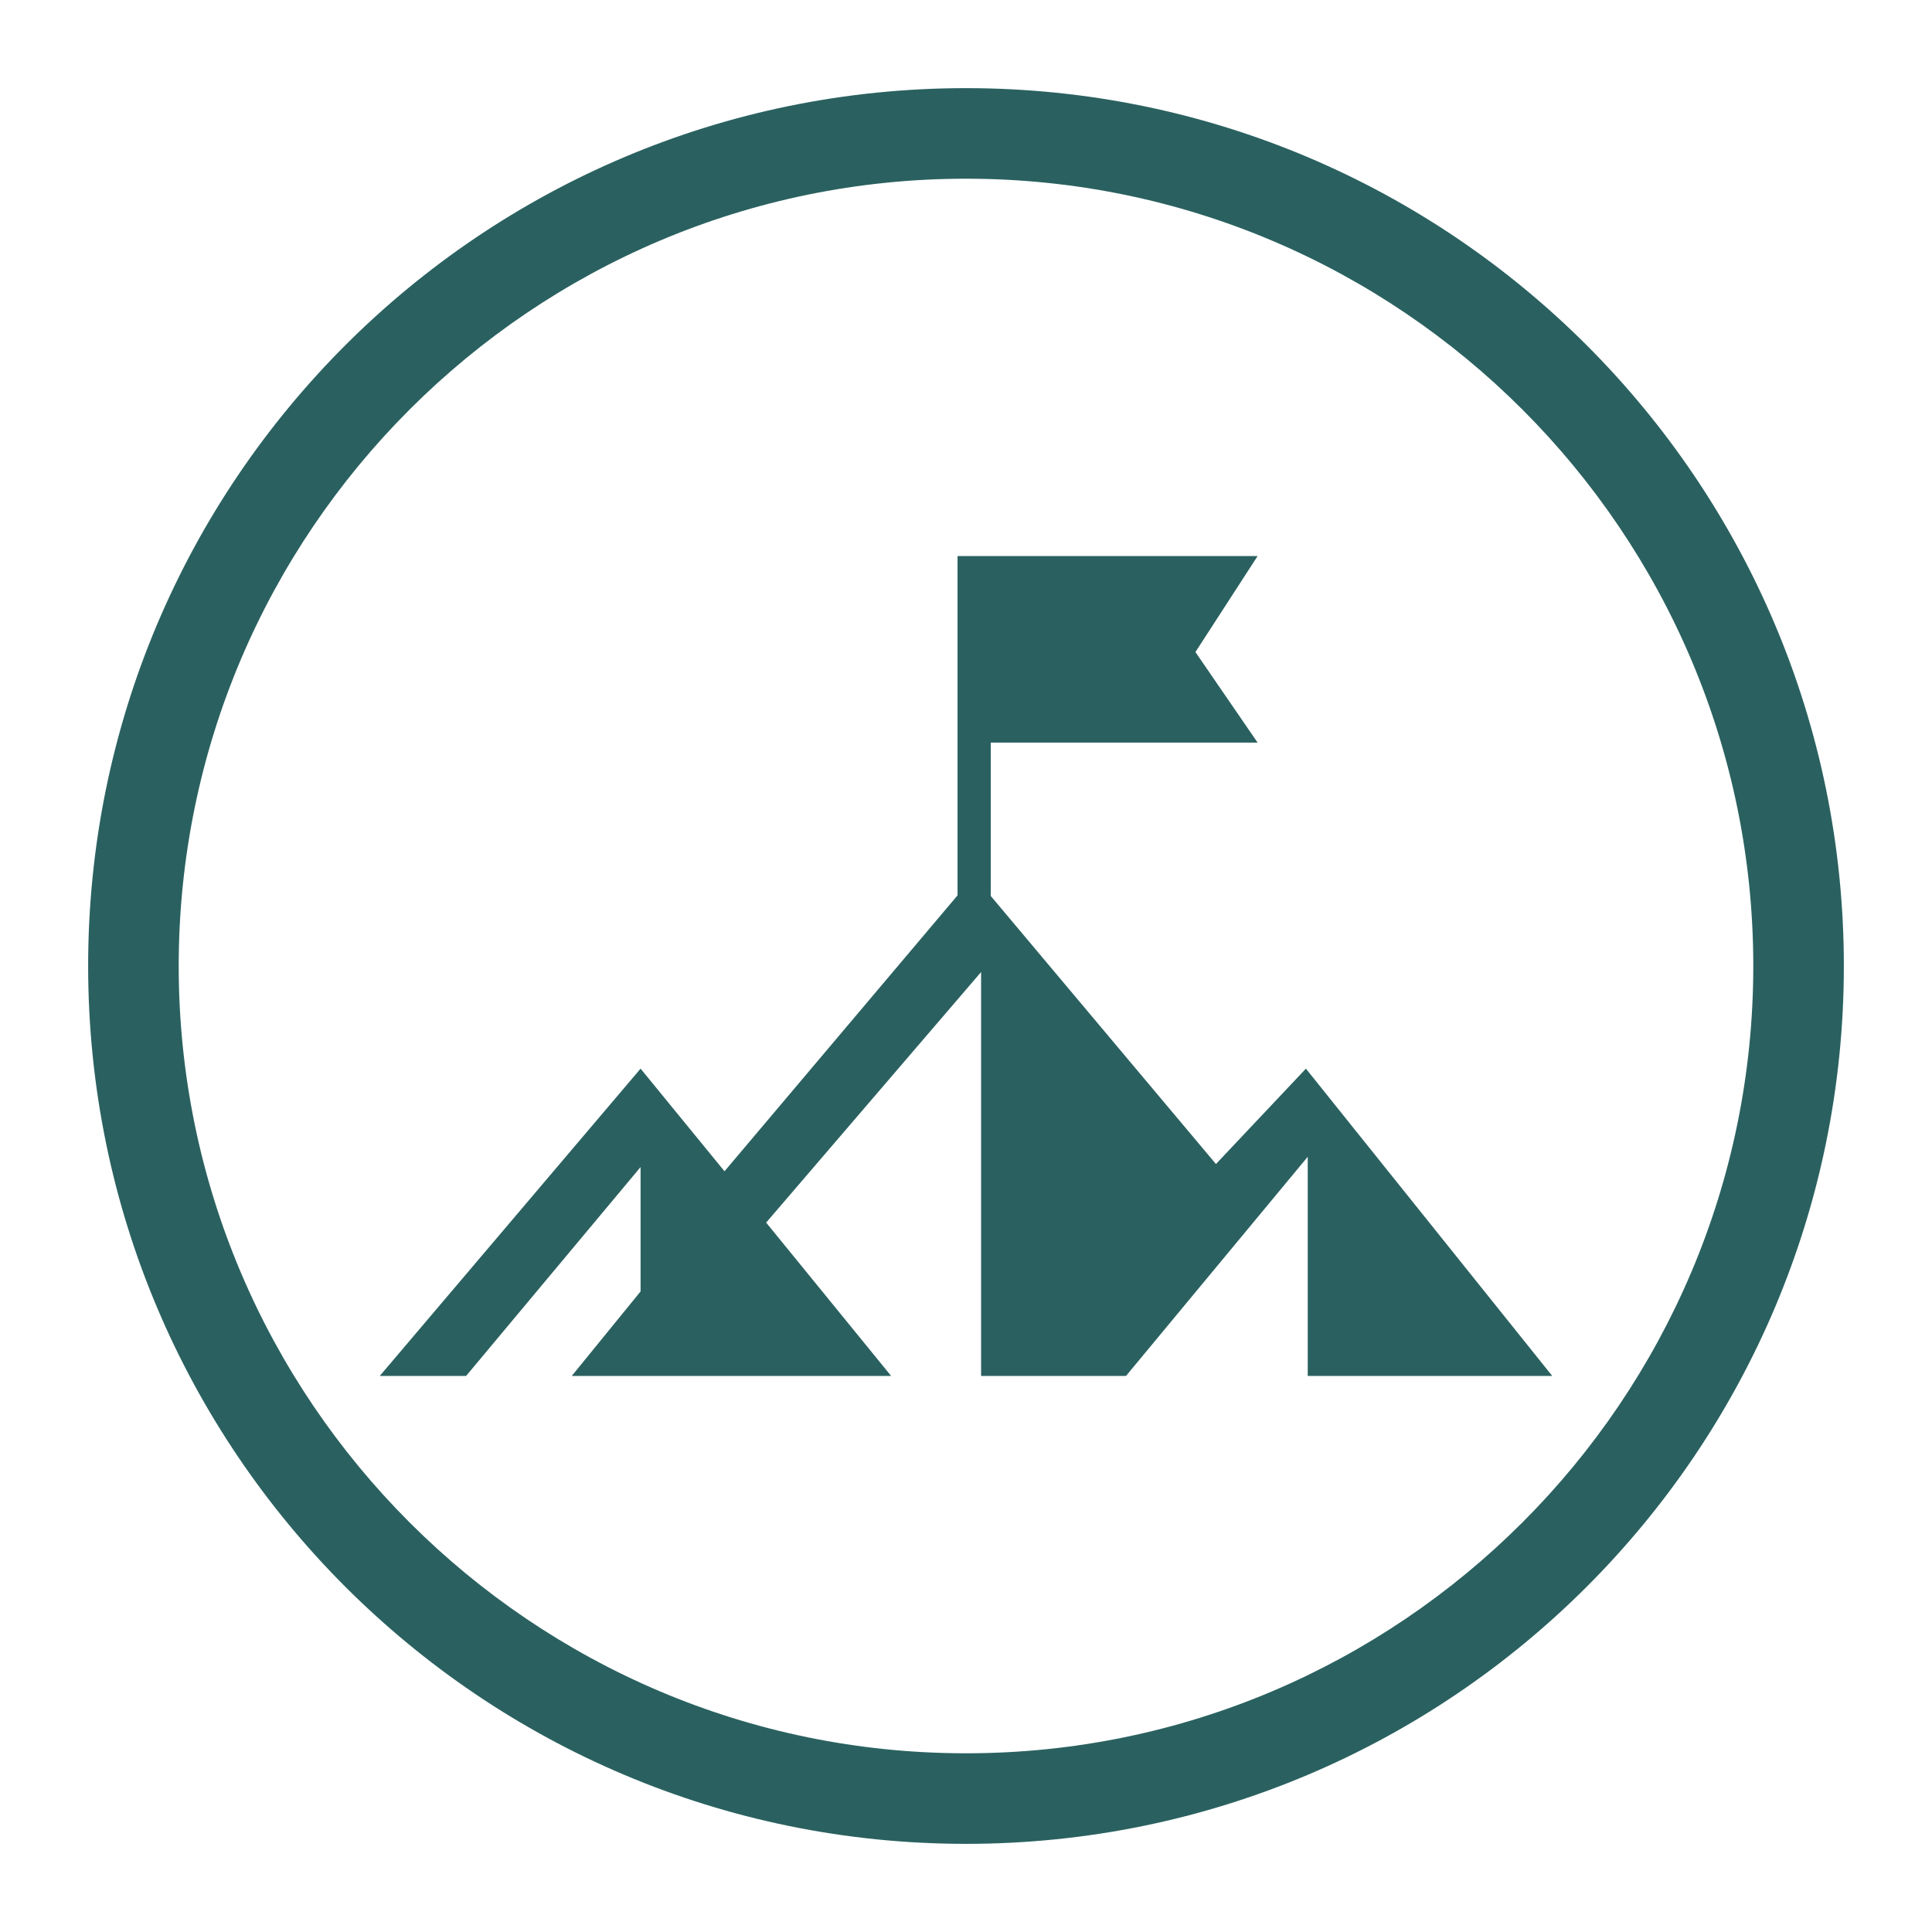 <?xml version="1.0" encoding="UTF-8"?>
<svg id="Ebene_2" data-name="Ebene 2" xmlns="http://www.w3.org/2000/svg" viewBox="0 0 32 32">
  <defs>
    <style>
      .cls-1 {
        fill: #2a6160;
      }
    </style>
  </defs>
  <polygon class="cls-1" points="25.71 22.79 21.63 17.7 20.14 19.28 16.41 14.84 16.41 12.3 20.83 12.3 19.8 10.8 20.83 9.21 16.41 9.21 16.13 9.21 15.86 9.21 15.86 14.83 12 19.4 10.61 17.7 6.29 22.79 7.72 22.79 10.61 19.33 10.61 21.39 9.47 22.79 14.76 22.79 12.69 20.25 16.25 16.1 16.25 22.79 18.65 22.79 21.66 19.16 21.66 22.79 25.71 22.79"/>
  <path class="cls-1" d="M16,2.96c7.19,0,13.04,5.85,13.04,13.04s-5.85,13.04-13.04,13.04S2.96,23.19,2.96,16,8.81,2.96,16,2.96M16,1.46C7.97,1.46,1.46,7.97,1.46,16s6.51,14.54,14.54,14.54,14.54-6.51,14.54-14.54S24.03,1.46,16,1.46h0Z"/>
</svg>